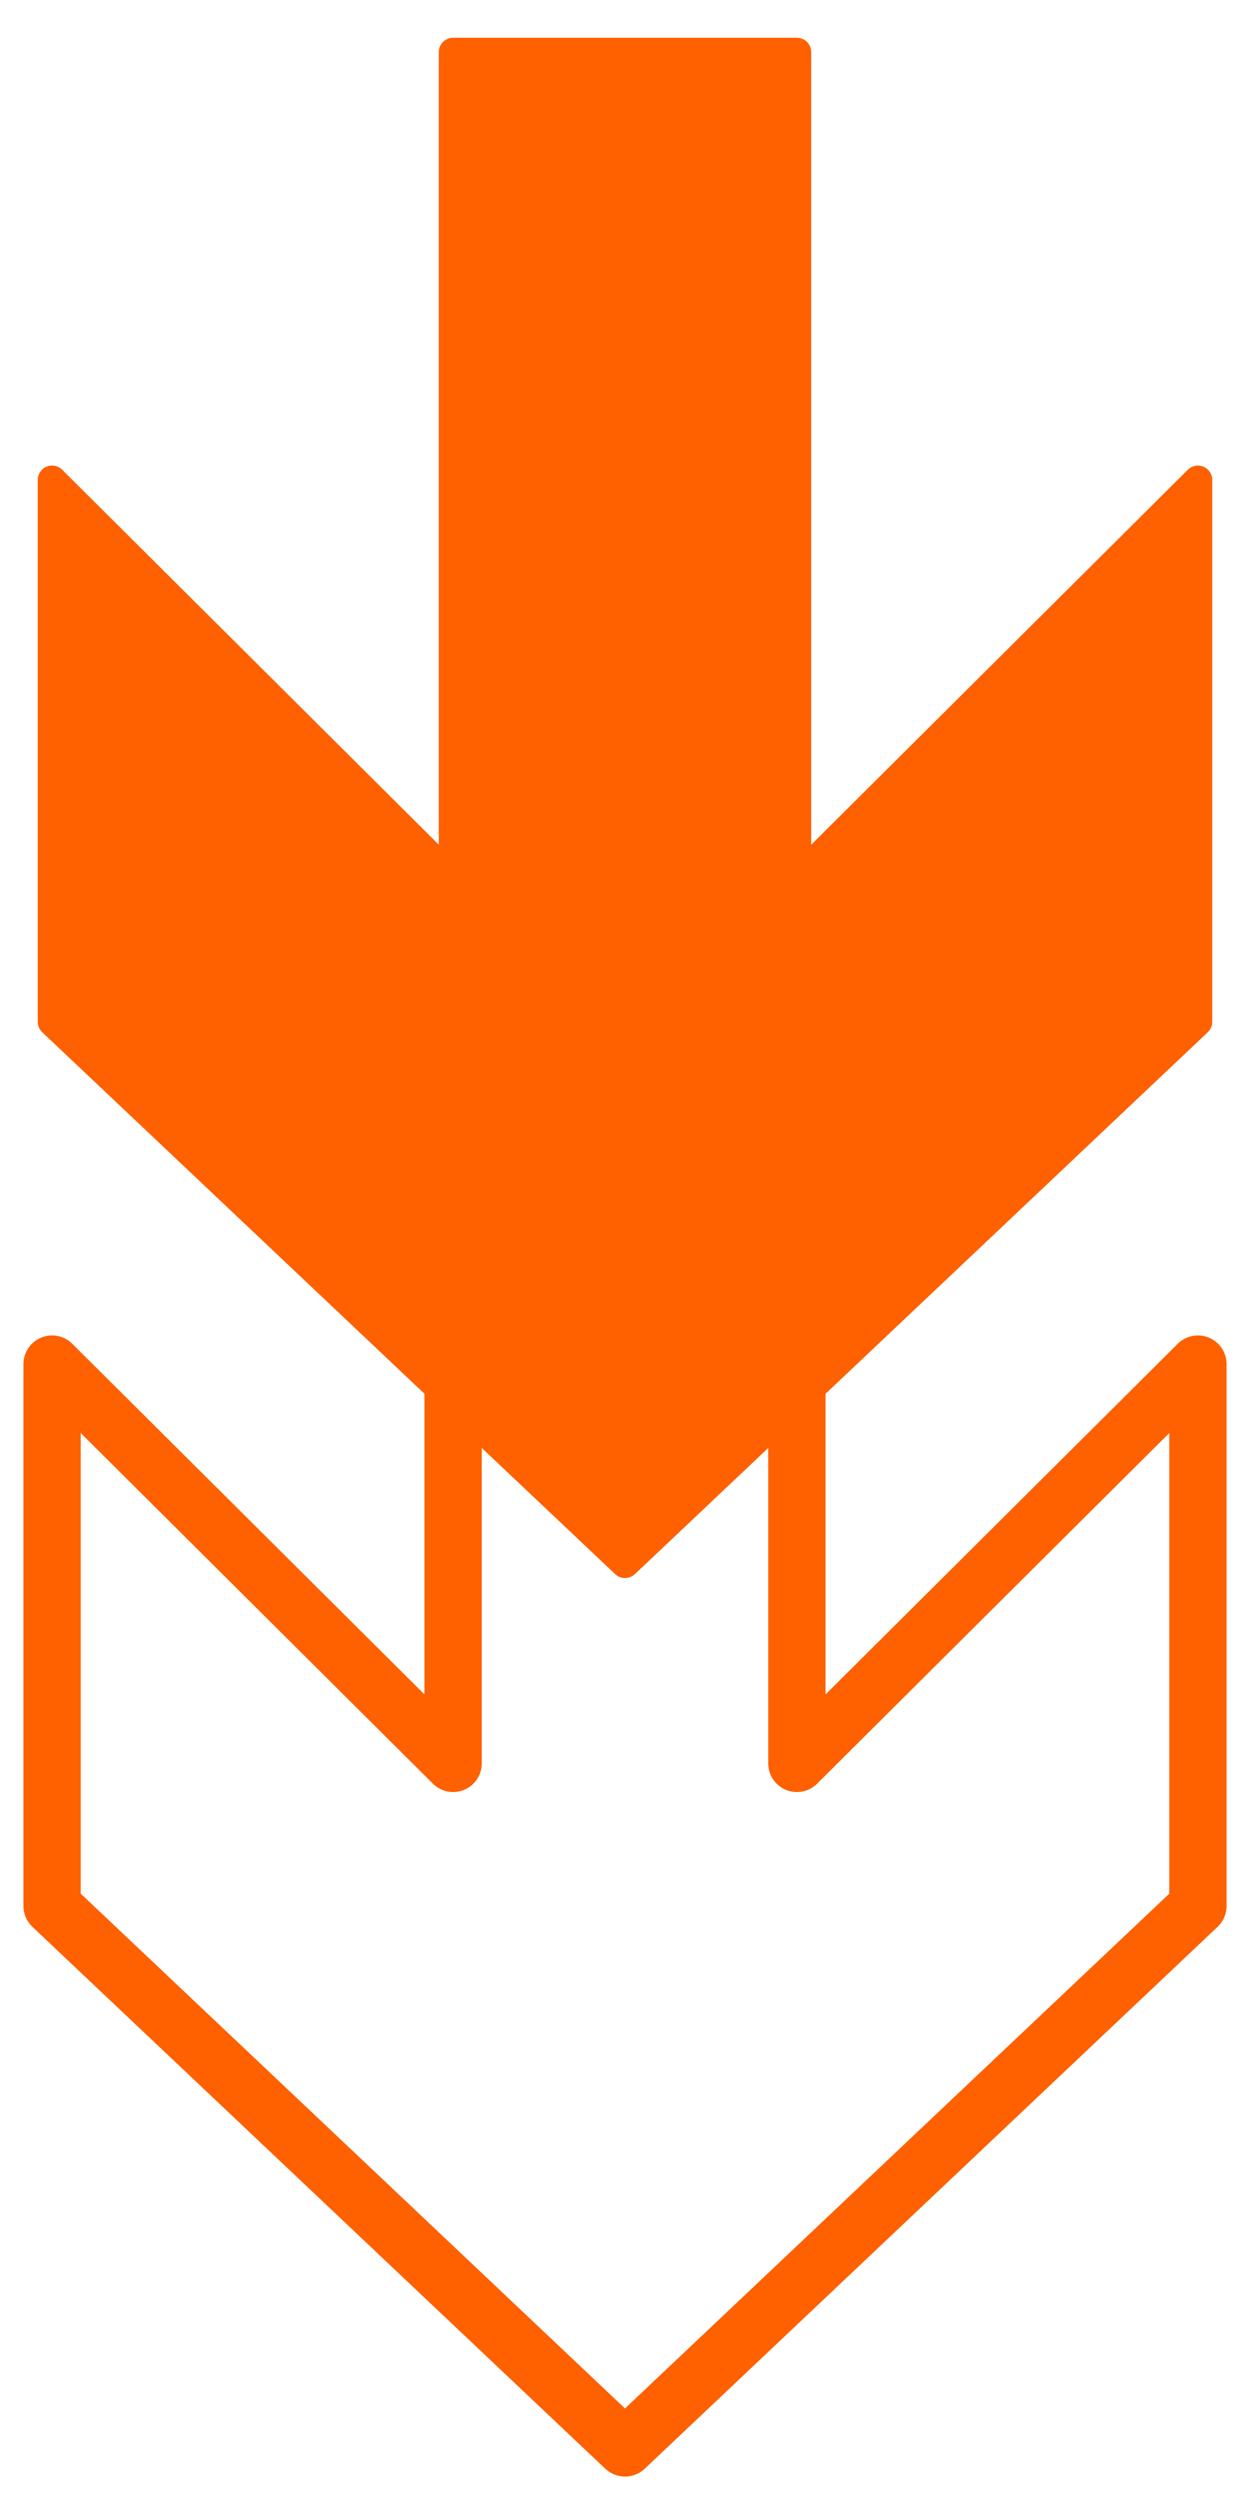 <?xml version="1.0" encoding="UTF-8"?> <svg xmlns="http://www.w3.org/2000/svg" width="24" height="48" viewBox="0 0 24 48" fill="none"><path d="M1 36.595L0.45 36.595C0.45 36.746 0.512 36.891 0.622 36.995L1 36.595ZM12 47L12.549 47.038C12.56 46.874 12.498 46.714 12.378 46.6L12 47ZM1 26.19L1.388 25.801C1.231 25.644 0.994 25.597 0.789 25.683C0.584 25.768 0.45 25.968 0.45 26.19L1 26.19ZM8.7 33.857L8.312 34.247C8.469 34.404 8.706 34.45 8.911 34.365C9.116 34.28 9.25 34.079 9.25 33.857L8.7 33.857ZM8.7 17.976L8.7 17.426C8.396 17.426 8.15 17.672 8.15 17.976L8.7 17.976ZM12 17.976L12.549 18.015C12.559 17.863 12.507 17.713 12.402 17.601C12.299 17.49 12.153 17.426 12 17.426L12 17.976ZM12 17.976L11.451 17.937C11.441 18.089 11.493 18.239 11.598 18.351C11.701 18.463 11.847 18.526 12 18.526L12 17.976ZM15.3 17.976L15.85 17.976C15.85 17.672 15.604 17.426 15.3 17.426L15.3 17.976ZM15.3 33.857L14.75 33.857C14.75 34.079 14.884 34.28 15.089 34.365C15.294 34.45 15.531 34.404 15.688 34.247L15.3 33.857ZM23 26.191L23.55 26.191C23.55 25.968 23.416 25.768 23.211 25.683C23.006 25.597 22.769 25.644 22.612 25.801L23 26.191ZM23 36.595L23.378 36.995C23.488 36.891 23.55 36.746 23.55 36.595L23 36.595ZM12 47L11.451 46.962C11.435 47.188 11.56 47.4 11.765 47.497C11.97 47.594 12.213 47.555 12.378 47.4L12 47ZM0.622 36.995L11.622 47.4L12.378 46.6L1.378 36.196L0.622 36.995ZM0.45 26.19L0.45 36.595L1.55 36.595L1.55 26.19L0.45 26.19ZM9.088 33.467L1.388 25.801L0.612 26.58L8.312 34.247L9.088 33.467ZM8.15 17.976L8.15 33.857L9.25 33.857L9.25 17.976L8.15 17.976ZM12 17.426L8.7 17.426L8.7 18.526L12 18.526L12 17.426ZM12.549 18.015L12.549 18.015L11.451 17.937L11.451 17.937L12.549 18.015ZM12 18.526L15.3 18.526L15.3 17.426L12 17.426L12 18.526ZM14.75 17.976L14.75 33.857L15.85 33.857L15.85 17.976L14.75 17.976ZM15.688 34.247L23.388 26.58L22.612 25.801L14.912 33.467L15.688 34.247ZM22.45 26.191L22.45 36.595L23.55 36.595L23.55 26.191L22.45 26.191ZM22.622 36.196L11.622 46.6L12.378 47.4L23.378 36.995L22.622 36.196ZM12.549 47.038L12.549 47.038L11.451 46.961L11.451 46.962L12.549 47.038Z" fill="#FF6000"></path><path fill-rule="evenodd" clip-rule="evenodd" d="M12 30.024L1 19.619L1 9.214L8.7 16.881L8.7 1L12 1L12 1L15.3 1L15.3 16.881L23 9.214L23 19.619L12 30.024L12 30.024Z" fill="#FF6000"></path><path d="M1 19.619L0.725 19.619C0.725 19.694 0.756 19.767 0.811 19.819L1 19.619ZM12 30.024L12.275 30.034C12.278 29.955 12.246 29.878 12.189 29.824L12 30.024ZM1 9.214L1.194 9.019C1.115 8.941 0.997 8.917 0.894 8.96C0.792 9.003 0.725 9.103 0.725 9.214L1 9.214ZM8.7 16.881L8.506 17.076C8.585 17.154 8.703 17.177 8.806 17.135C8.908 17.092 8.975 16.992 8.975 16.881L8.7 16.881ZM8.7 1L8.7 0.725C8.548 0.725 8.425 0.848 8.425 1L8.7 1ZM12 1L12.275 1.01C12.278 0.935 12.25 0.863 12.198 0.809C12.146 0.755 12.075 0.725 12 0.725L12 1ZM12 1L11.725 0.99C11.722 1.064 11.75 1.137 11.802 1.191C11.854 1.244 11.925 1.275 12 1.275L12 1ZM15.3 1L15.575 1C15.575 0.848 15.452 0.725 15.3 0.725L15.3 1ZM15.3 16.881L15.025 16.881C15.025 16.992 15.092 17.092 15.194 17.135C15.297 17.177 15.415 17.154 15.494 17.076L15.3 16.881ZM23 9.214L23.275 9.214C23.275 9.103 23.208 9.003 23.105 8.96C23.003 8.918 22.885 8.941 22.806 9.019L23 9.214ZM23 19.619L23.189 19.819C23.244 19.767 23.275 19.695 23.275 19.619L23 19.619ZM12 30.024L11.725 30.013C11.721 30.125 11.785 30.228 11.886 30.274C11.988 30.32 12.108 30.3 12.189 30.224L12 30.024ZM0.811 19.819L11.811 30.223L12.189 29.824L1.189 19.419L0.811 19.819ZM0.725 9.214L0.725 19.619L1.275 19.619L1.275 9.214L0.725 9.214ZM8.894 16.686L1.194 9.019L0.806 9.409L8.506 17.076L8.894 16.686ZM8.425 1L8.425 16.881L8.975 16.881L8.975 1L8.425 1ZM12 0.725L8.7 0.725L8.7 1.275L12 1.275L12 0.725ZM12.275 1.01L12.275 1.01L11.725 0.989L11.725 0.99L12.275 1.01ZM12 1.275L15.3 1.275L15.3 0.725L12 0.725L12 1.275ZM15.025 1L15.025 16.881L15.575 16.881L15.575 1L15.025 1ZM15.494 17.076L23.194 9.409L22.806 9.019L15.106 16.686L15.494 17.076ZM22.725 9.214L22.725 19.619L23.275 19.619L23.275 9.214L22.725 9.214ZM22.811 19.419L11.811 29.824L12.189 30.224L23.189 19.819L22.811 19.419ZM12.275 30.034L12.275 30.034L11.725 30.013L11.725 30.013L12.275 30.034Z" fill="#FF6000"></path></svg> 